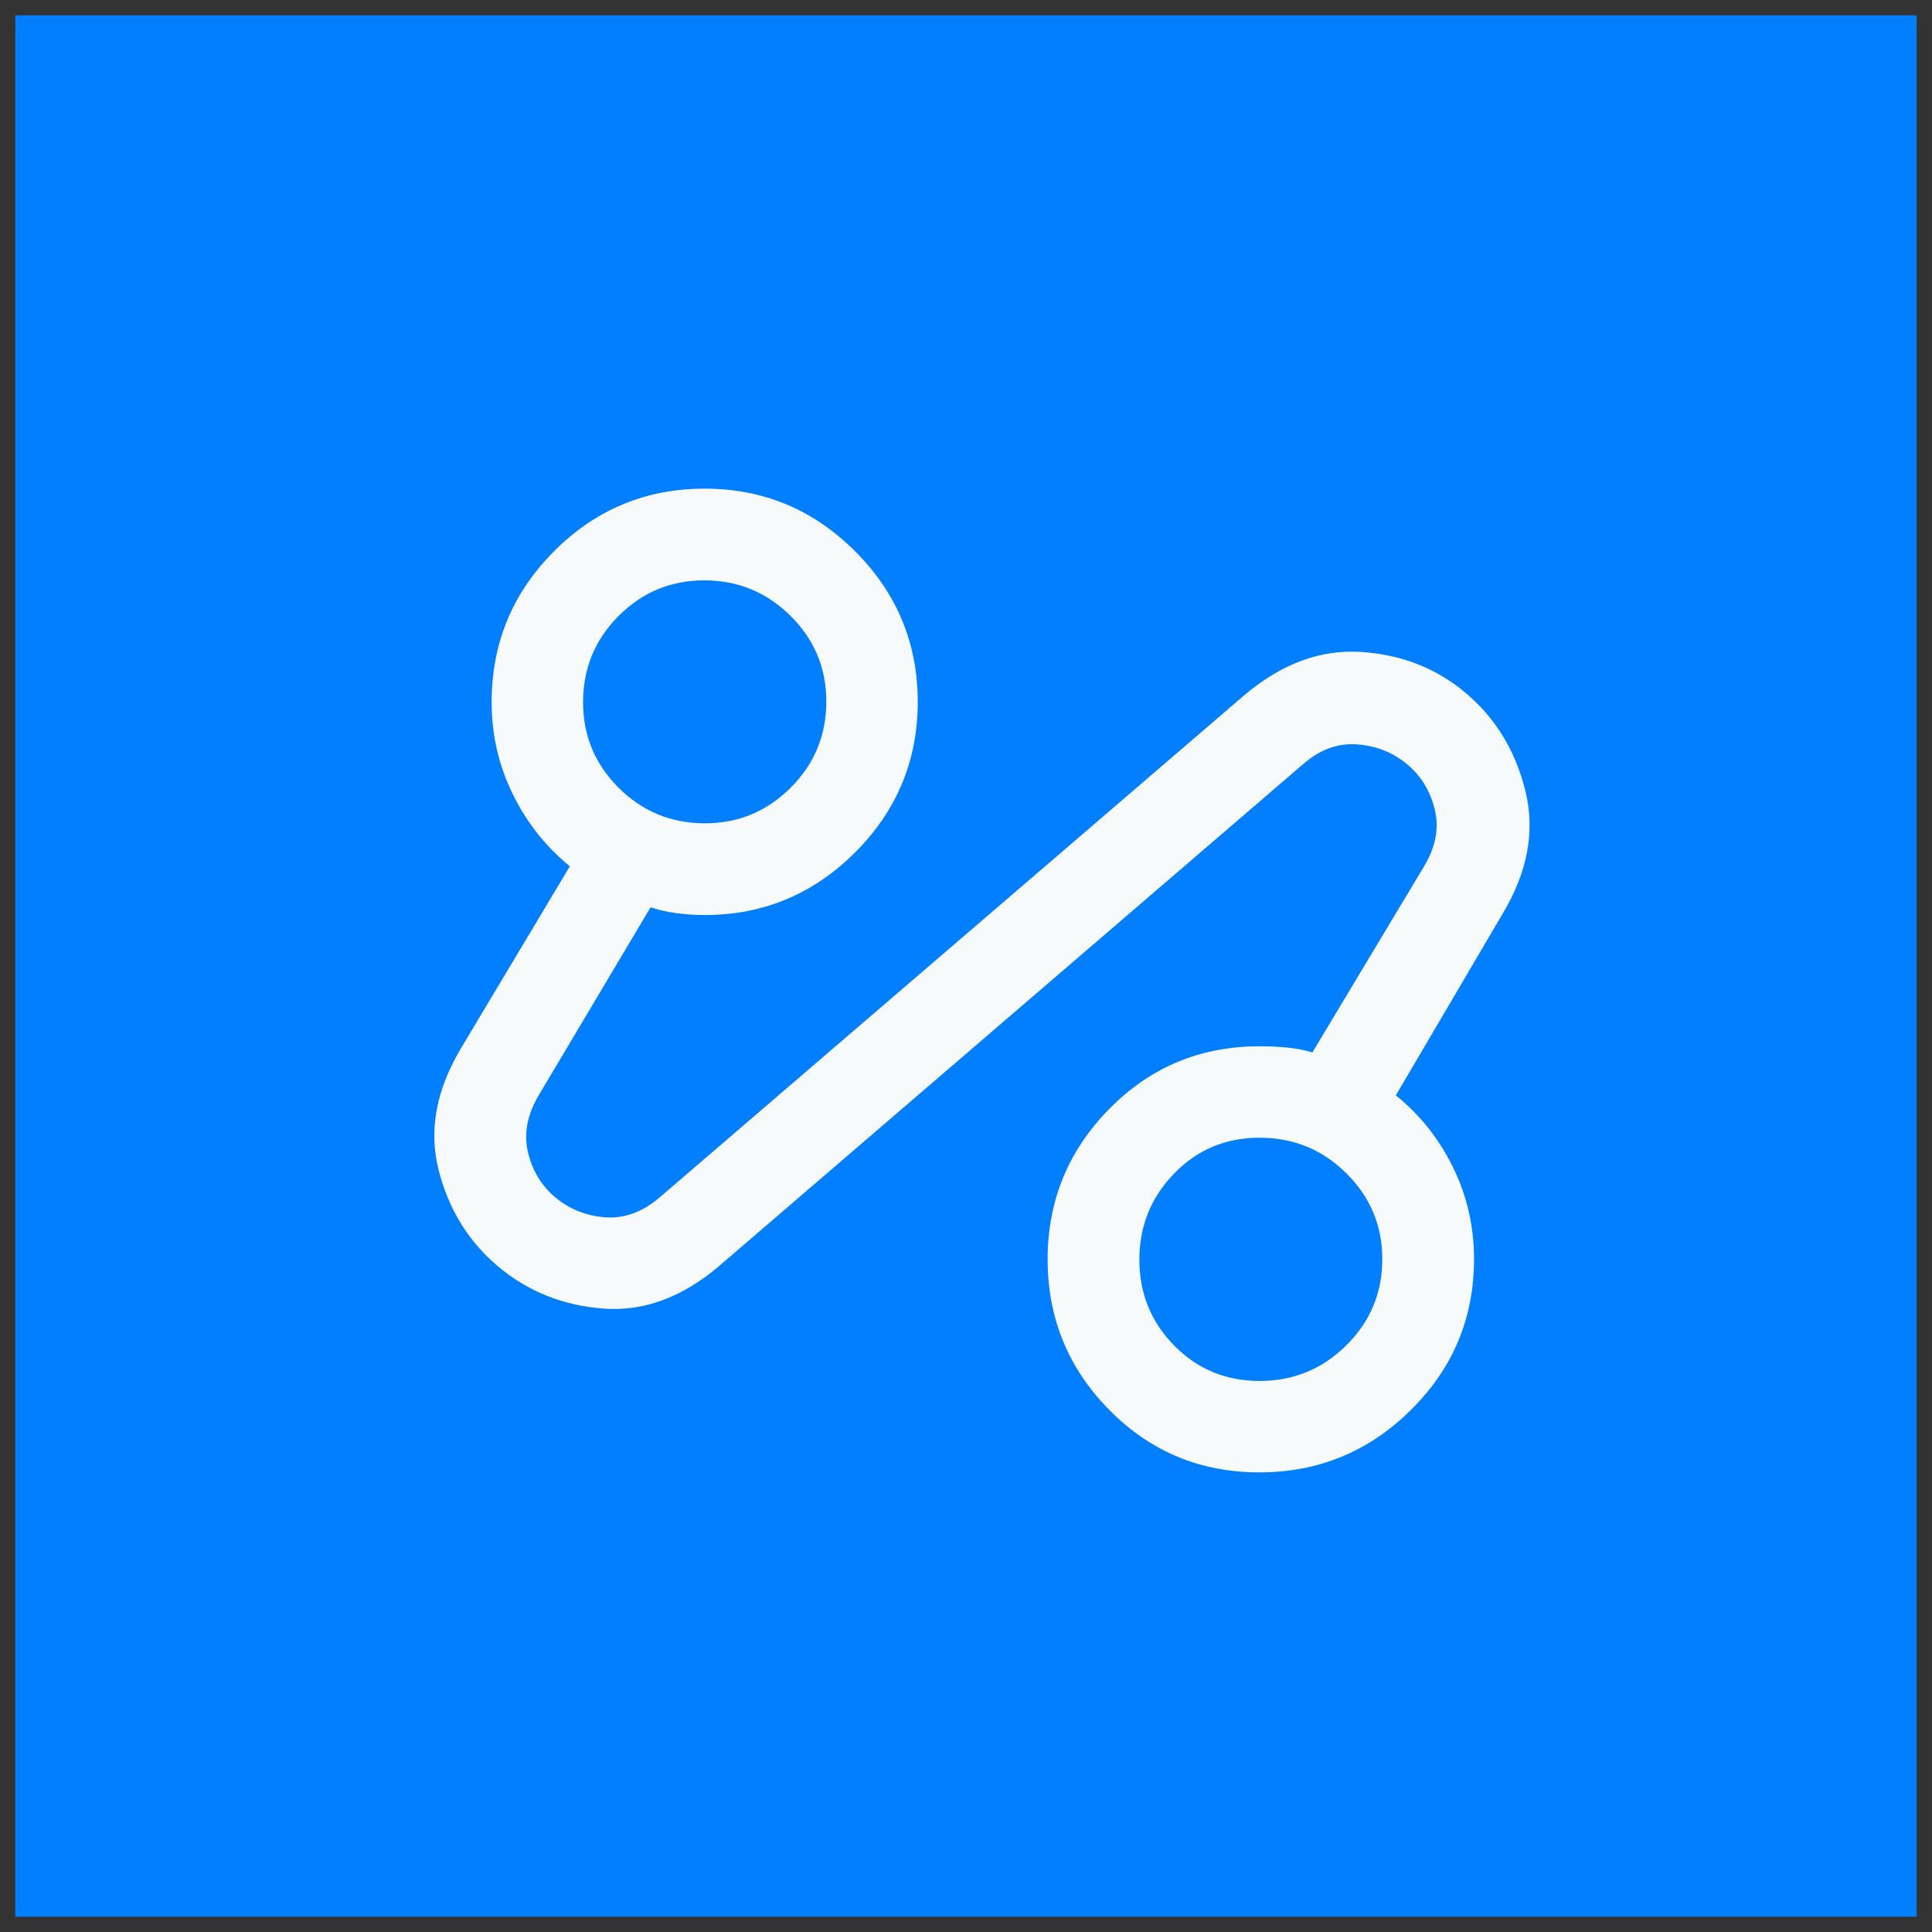 <svg width="63" height="63" viewBox="0 0 63 63" fill="none" xmlns="http://www.w3.org/2000/svg">
<rect x="0" y="0" width="63" height="63" fill="#333333" stroke="none"/>
<rect x="0.5" y="0.5" width="62" height="62" fill="#027FFF"/>
<path d="M23.444 41.288C22.235 42.315 20.973 42.775 19.655 42.67C18.337 42.564 17.196 42.104 16.232 41.288C15.267 40.473 14.623 39.423 14.299 38.138C13.975 36.853 14.224 35.526 15.047 34.158L18.582 28.248C17.801 27.614 17.181 26.831 16.722 25.898C16.262 24.965 16.032 23.964 16.032 22.894C16.032 20.974 16.711 19.334 18.068 17.974C19.426 16.614 21.062 15.934 22.979 15.934C24.887 15.934 26.522 16.615 27.884 17.976C29.245 19.337 29.926 20.974 29.926 22.886C29.926 24.798 29.245 26.435 27.884 27.796C26.522 29.157 24.887 29.838 22.979 29.838C22.675 29.838 22.371 29.818 22.067 29.778C21.763 29.738 21.479 29.674 21.215 29.586L17.581 35.692C17.194 36.335 17.072 36.962 17.216 37.572C17.36 38.182 17.663 38.678 18.126 39.059C18.588 39.439 19.129 39.651 19.747 39.695C20.365 39.738 20.952 39.523 21.508 39.048L40.566 22.678C41.782 21.645 43.056 21.172 44.388 21.259C45.72 21.347 46.867 21.802 47.828 22.624C48.789 23.447 49.428 24.508 49.745 25.809C50.062 27.11 49.812 28.44 48.997 29.798L45.516 35.719C46.297 36.345 46.917 37.124 47.376 38.055C47.836 38.987 48.066 39.988 48.066 41.06C48.066 42.977 47.381 44.616 46.011 45.974C44.64 47.332 42.993 48.012 41.068 48.012C39.143 48.012 37.511 47.333 36.172 45.975C34.832 44.618 34.162 42.981 34.162 41.065C34.162 39.156 34.832 37.521 36.172 36.16C37.511 34.799 39.144 34.118 41.07 34.118C41.363 34.118 41.653 34.131 41.94 34.156C42.227 34.182 42.512 34.235 42.796 34.316L46.429 28.264C46.816 27.628 46.935 27.003 46.784 26.39C46.633 25.777 46.326 25.282 45.863 24.904C45.4 24.527 44.86 24.316 44.242 24.272C43.624 24.229 43.044 24.441 42.503 24.909L23.444 41.288ZM22.986 26.847C24.077 26.847 25.009 26.459 25.784 25.684C26.558 24.909 26.945 23.974 26.945 22.879C26.945 21.785 26.556 20.852 25.777 20.082C24.998 19.311 24.061 18.925 22.967 18.925C21.872 18.925 20.94 19.313 20.169 20.088C19.398 20.863 19.013 21.8 19.013 22.898C19.013 23.989 19.401 24.92 20.176 25.691C20.951 26.462 21.887 26.847 22.986 26.847ZM41.076 45.031C42.179 45.031 43.121 44.643 43.903 43.868C44.684 43.093 45.075 42.156 45.075 41.058C45.075 39.967 44.684 39.034 43.903 38.26C43.122 37.486 42.178 37.099 41.071 37.099C39.971 37.099 39.043 37.488 38.287 38.267C37.531 39.046 37.153 39.982 37.153 41.077C37.153 42.171 37.531 43.104 38.287 43.875C39.043 44.645 39.973 45.031 41.076 45.031Z" fill="#F6FAFB"/>
</svg>
